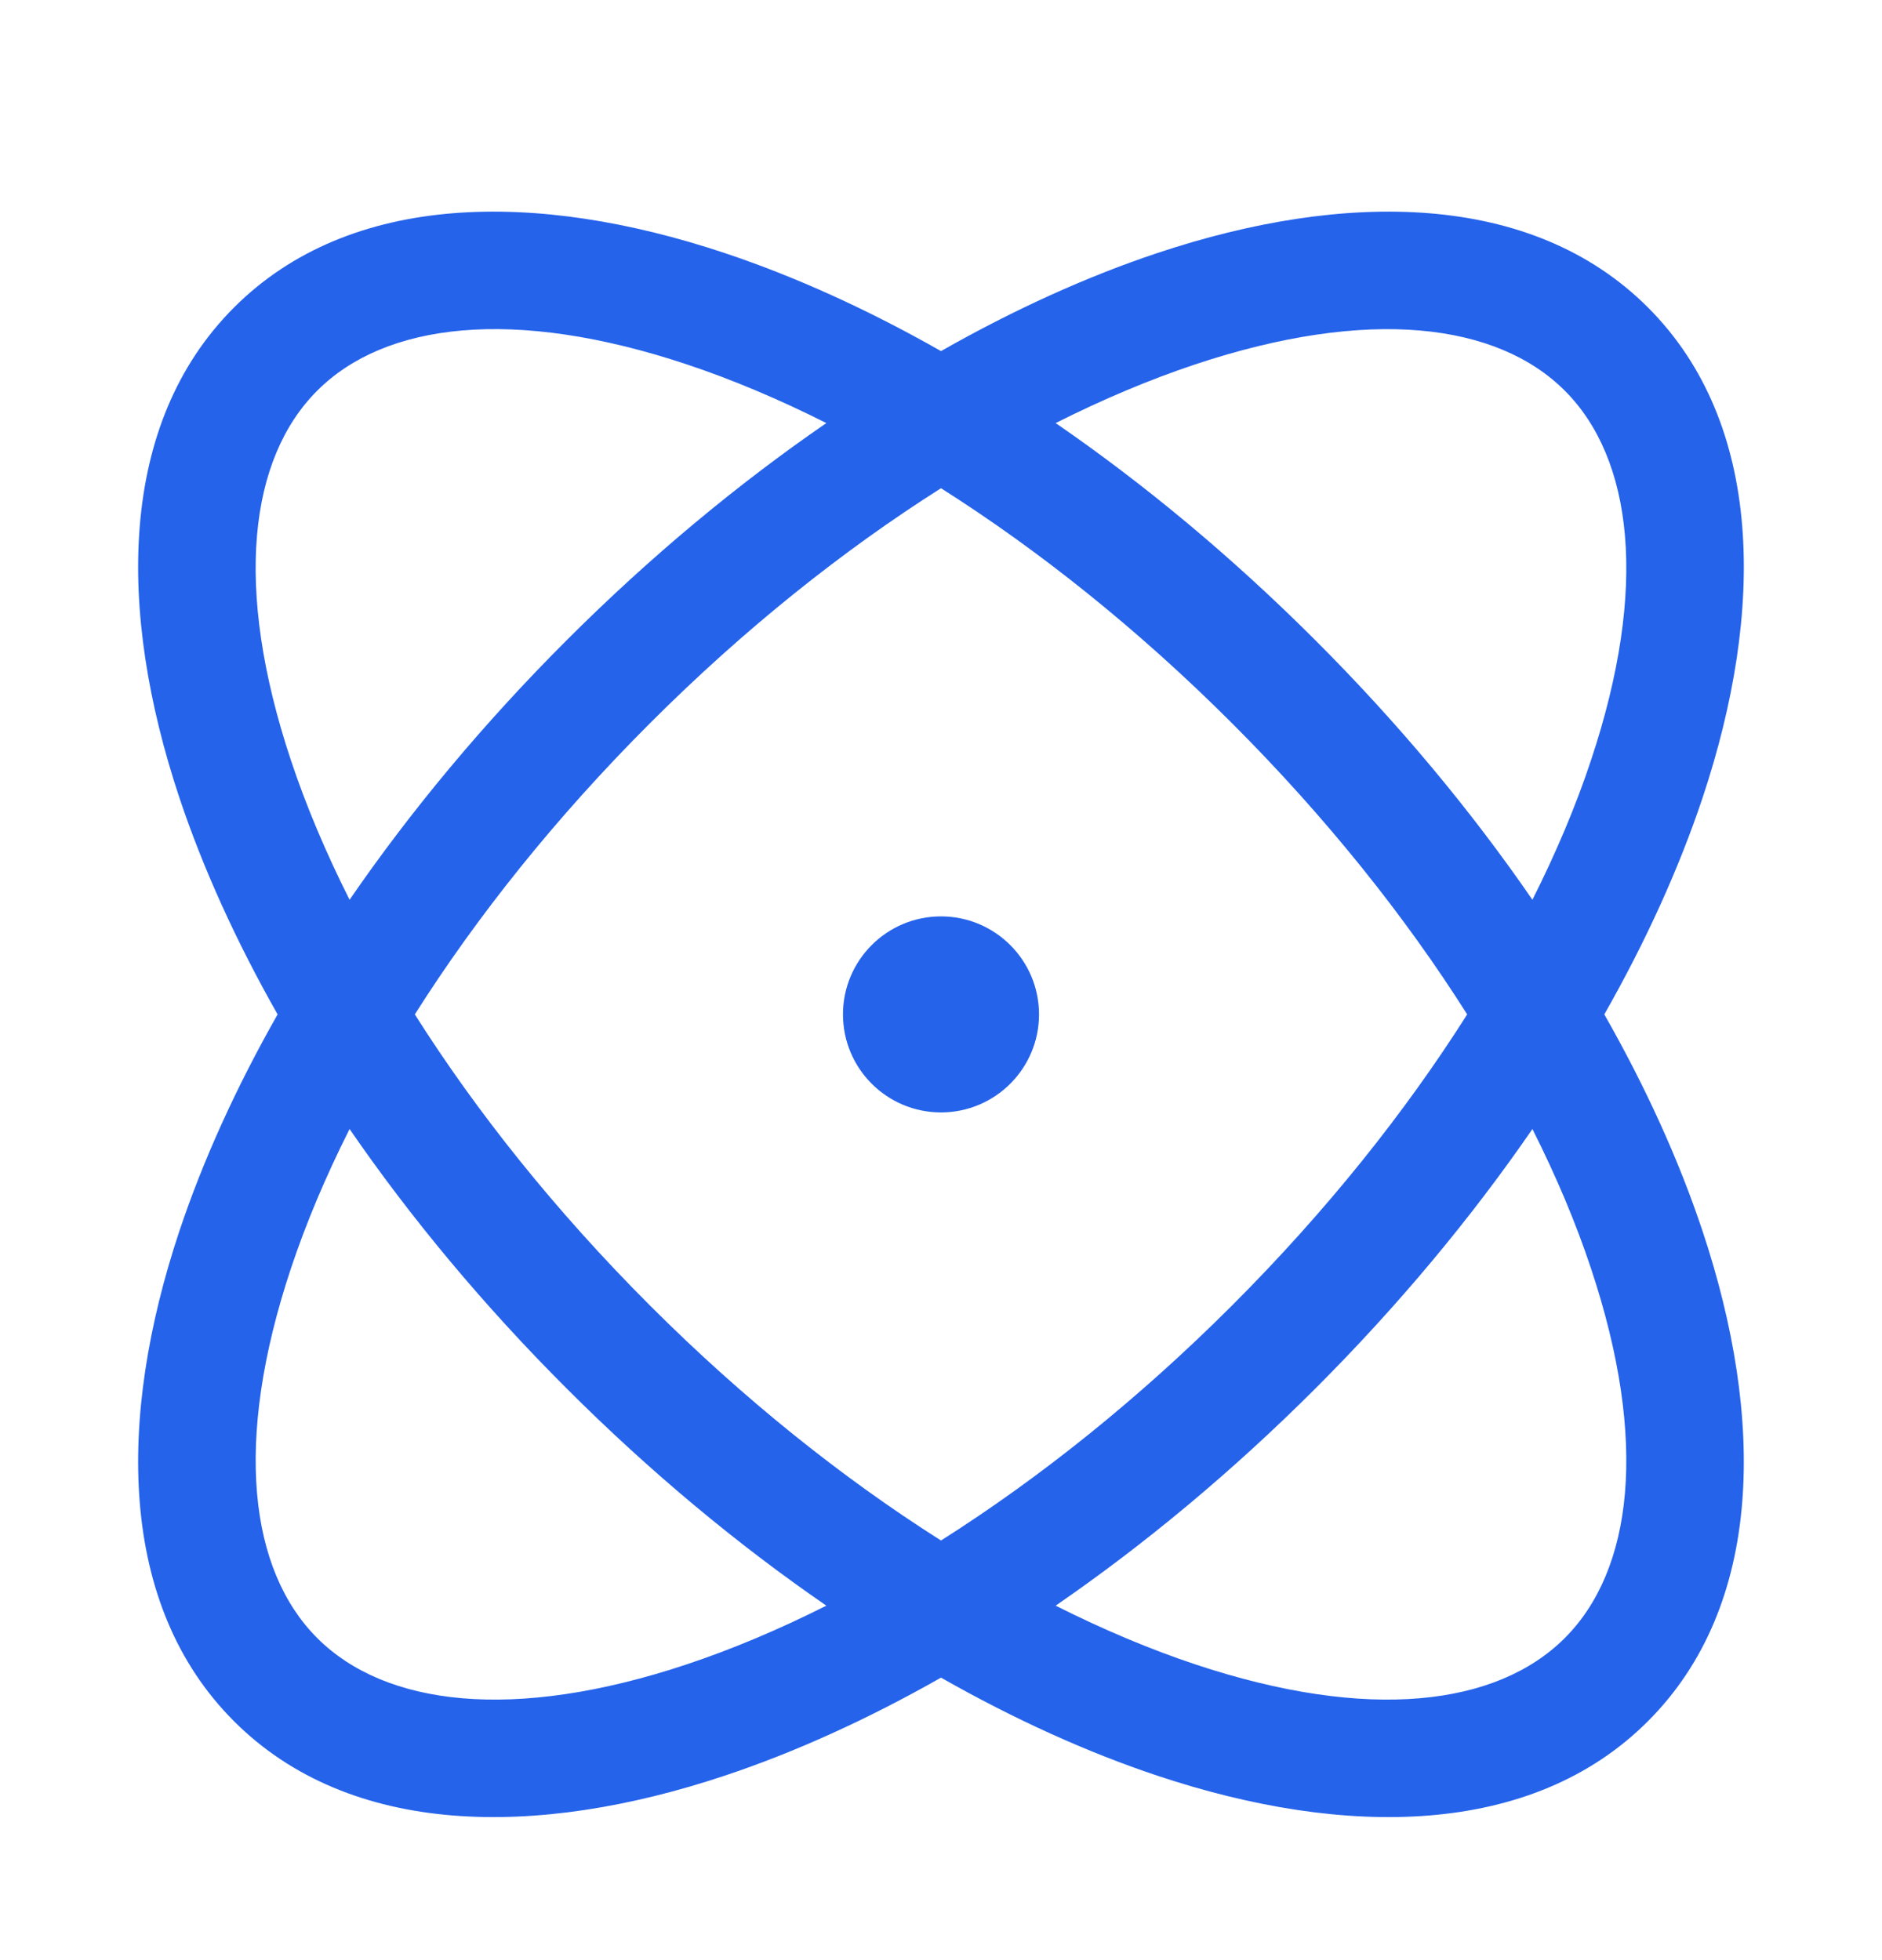 <svg width="24" height="25" viewBox="0 0 24 25" fill="none" xmlns="http://www.w3.org/2000/svg">
<path fill-rule="evenodd" clip-rule="evenodd" d="M8.763 4.649C6.544 3.909 4.907 4.12 4.045 4.983C3.182 5.845 2.972 7.482 3.711 9.7C3.902 10.273 4.152 10.868 4.458 11.476C5.234 10.347 6.163 9.228 7.227 8.165C8.291 7.101 9.41 6.172 10.538 5.396C9.93 5.09 9.335 4.84 8.763 4.649ZM12 4.478C11.062 3.945 10.132 3.524 9.237 3.226C6.849 2.43 4.465 2.441 2.984 3.922C1.504 5.403 1.492 7.787 2.288 10.175C2.587 11.07 3.008 12 3.54 12.938C3.008 13.875 2.587 14.805 2.288 15.7C1.492 18.088 1.504 20.473 2.984 21.953C4.465 23.434 6.849 23.445 9.237 22.649C10.132 22.351 11.062 21.93 12 21.397C12.938 21.93 13.868 22.351 14.763 22.649C17.151 23.445 19.535 23.434 21.015 21.953C22.496 20.473 22.507 18.088 21.711 15.7C21.413 14.805 20.992 13.875 20.459 12.938C20.992 12 21.413 11.07 21.712 10.175C22.507 7.787 22.496 5.403 21.016 3.922C19.535 2.441 17.151 2.43 14.763 3.226C13.868 3.524 12.938 3.945 12 4.478ZM12 6.227C10.755 7.016 9.49 8.022 8.288 9.225C7.085 10.428 6.078 11.693 5.29 12.938C6.078 14.183 7.085 15.447 8.288 16.65C9.49 17.853 10.755 18.859 12 19.648C13.245 18.859 14.509 17.853 15.712 16.65C16.915 15.447 17.922 14.183 18.71 12.938C17.922 11.692 16.915 10.428 15.712 9.225C14.509 8.022 13.245 7.016 12 6.227ZM19.542 11.476C18.766 10.347 17.837 9.228 16.773 8.165C15.709 7.101 14.59 6.172 13.462 5.396C14.07 5.09 14.665 4.84 15.237 4.649C17.456 3.91 19.092 4.12 19.955 4.983C20.817 5.845 21.028 7.482 20.288 9.7C20.098 10.273 19.848 10.868 19.542 11.476ZM19.542 14.4C18.766 15.528 17.837 16.647 16.773 17.711C15.709 18.774 14.59 19.703 13.462 20.479C14.07 20.785 14.665 21.035 15.237 21.226C17.456 21.966 19.092 21.755 19.955 20.892C20.817 20.03 21.028 18.393 20.288 16.175C20.098 15.602 19.848 15.008 19.542 14.4ZM10.538 20.479C9.41 19.703 8.291 18.774 7.227 17.71C6.163 16.647 5.234 15.528 4.458 14.4C4.152 15.008 3.902 15.602 3.711 16.175C2.972 18.393 3.183 20.03 4.045 20.892C4.907 21.755 6.544 21.966 8.763 21.226C9.335 21.035 9.93 20.785 10.538 20.479ZM10.75 12.938C10.75 12.248 11.309 11.688 12 11.688C12.69 11.688 13.25 12.248 13.25 12.938C13.25 13.628 12.69 14.188 12 14.188C11.309 14.188 10.75 13.628 10.75 12.938Z" fill="#2563EB"/>
</svg>
